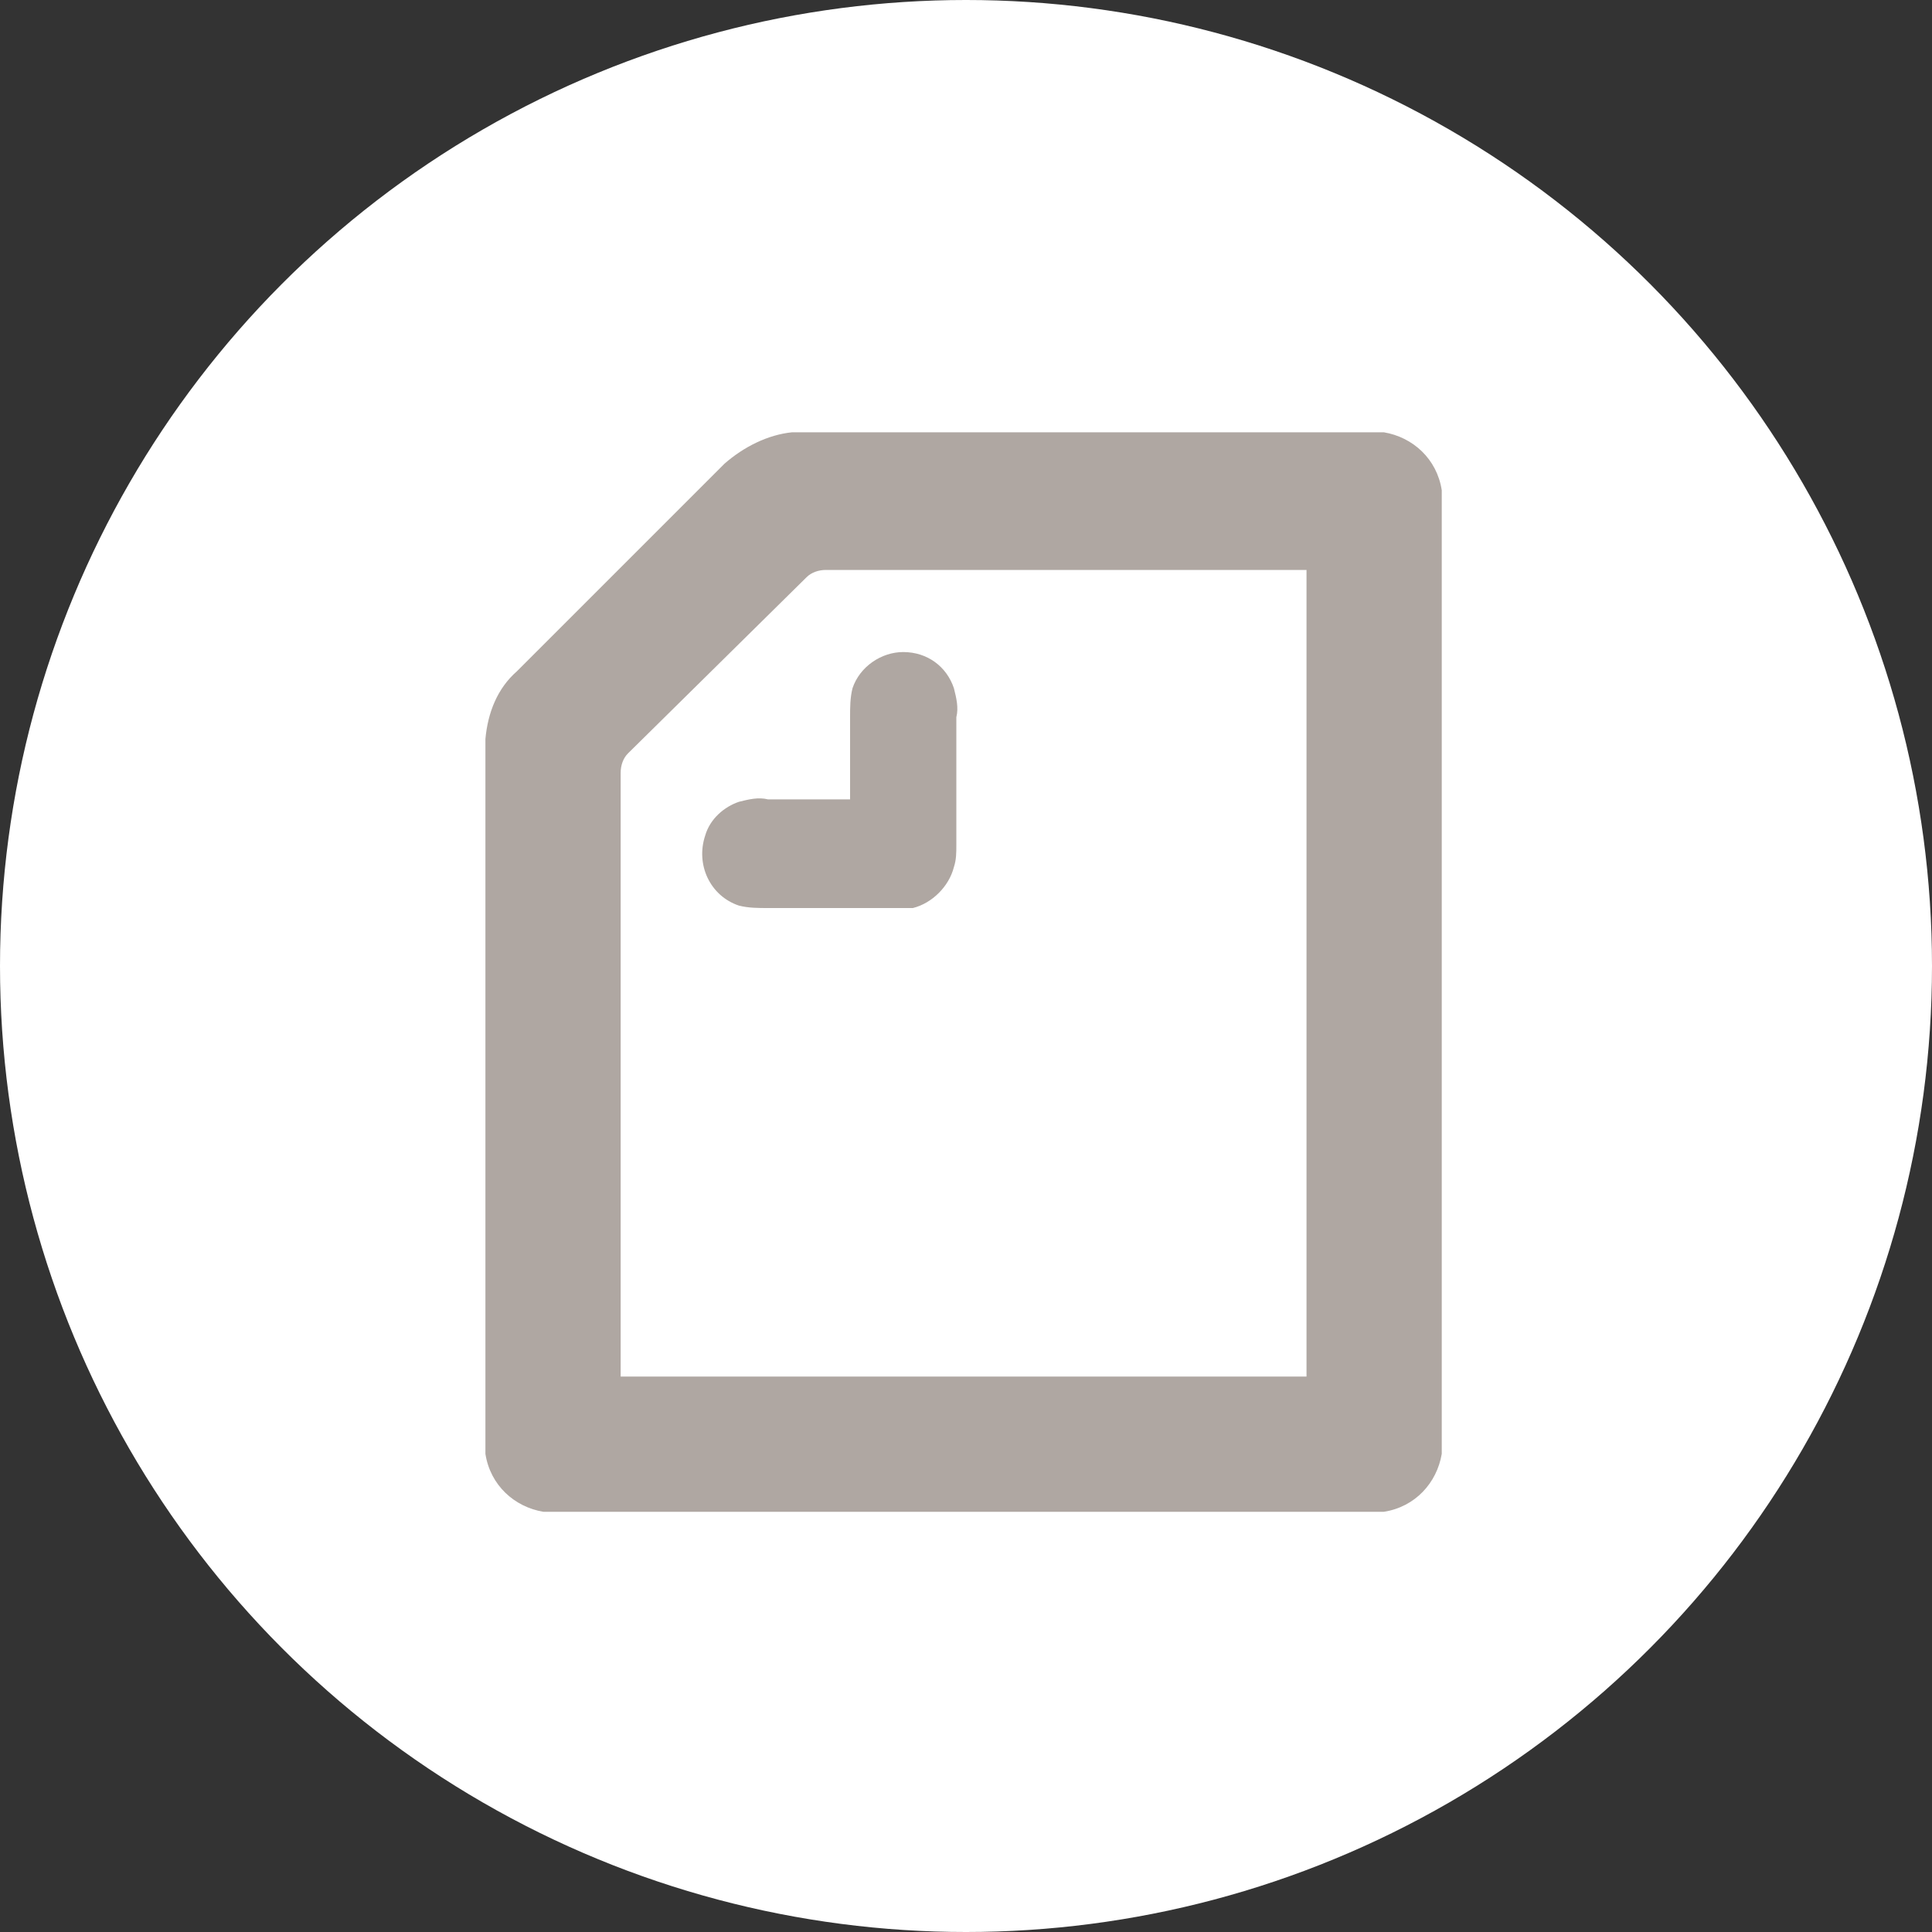 <?xml version="1.0" encoding="utf-8"?>
<!-- Generator: Adobe Illustrator 27.0.0, SVG Export Plug-In . SVG Version: 6.00 Build 0)  -->
<svg version="1.1" id="icn_note" xmlns="http://www.w3.org/2000/svg" xmlns:xlink="http://www.w3.org/1999/xlink" x="0px" y="0px"
	 viewBox="0 0 80 80" style="enable-background:new 0 0 80 80;" xml:space="preserve">
<rect x="0" y="0" width="80" height="80" fill="#333333" stroke="none"/>
<style type="text/css">
	.st0{fill:#FFFFFF;}
	.st1{fill-rule:evenodd;clip-rule:evenodd;fill:#AFA7A2;}
</style>
<circle id="楕円形_7" class="st0" cx="40" cy="40" r="40"/>
<path id="シェイプ_4" class="st1" d="M37.1,37.6h-5.3c-0.4,0-0.8,0-1.2-0.1c-1.2-0.4-1.8-1.7-1.4-2.9c0.2-0.7,0.8-1.2,1.4-1.4
	c0.4-0.1,0.8-0.2,1.2-0.1h3.4v-3.4c0-0.4,0-0.8,0.1-1.2c0.3-0.9,1.2-1.5,2.1-1.5c1,0,1.8,0.6,2.1,1.5c0.1,0.4,0.2,0.8,0.1,1.2v5.3
	c0,0.3,0,0.6-0.1,0.9c-0.2,0.8-0.9,1.5-1.7,1.7C37.7,37.6,37.4,37.6,37.1,37.6L37.1,37.6L37.1,37.6z M54.1,57H25.7V32
	c0-0.3,0.1-0.6,0.3-0.8l7.4-7.3c0.2-0.2,0.5-0.3,0.8-0.3h19.9L54.1,57L54.1,57z M21.4,27.8c-0.8,0.7-1.2,1.7-1.3,2.8
	c0,0.2,0,0.4,0,0.7v28.2c0,0.2,0,0.5,0,0.7c0.2,1.3,1.2,2.2,2.4,2.4c0.2,0,0.5,0,0.7,0h33.4c0.2,0,0.5,0,0.7,0
	c1.3-0.2,2.2-1.2,2.4-2.4c0-0.2,0-0.5,0-0.7V21c0-0.2,0-0.5,0-0.7c-0.2-1.3-1.2-2.2-2.4-2.4c-0.1,0-0.3,0-0.7,0H33.5
	c-0.3,0-0.5,0-0.7,0c-1,0.1-2,0.6-2.8,1.3L21.4,27.8z"/>
</svg>
